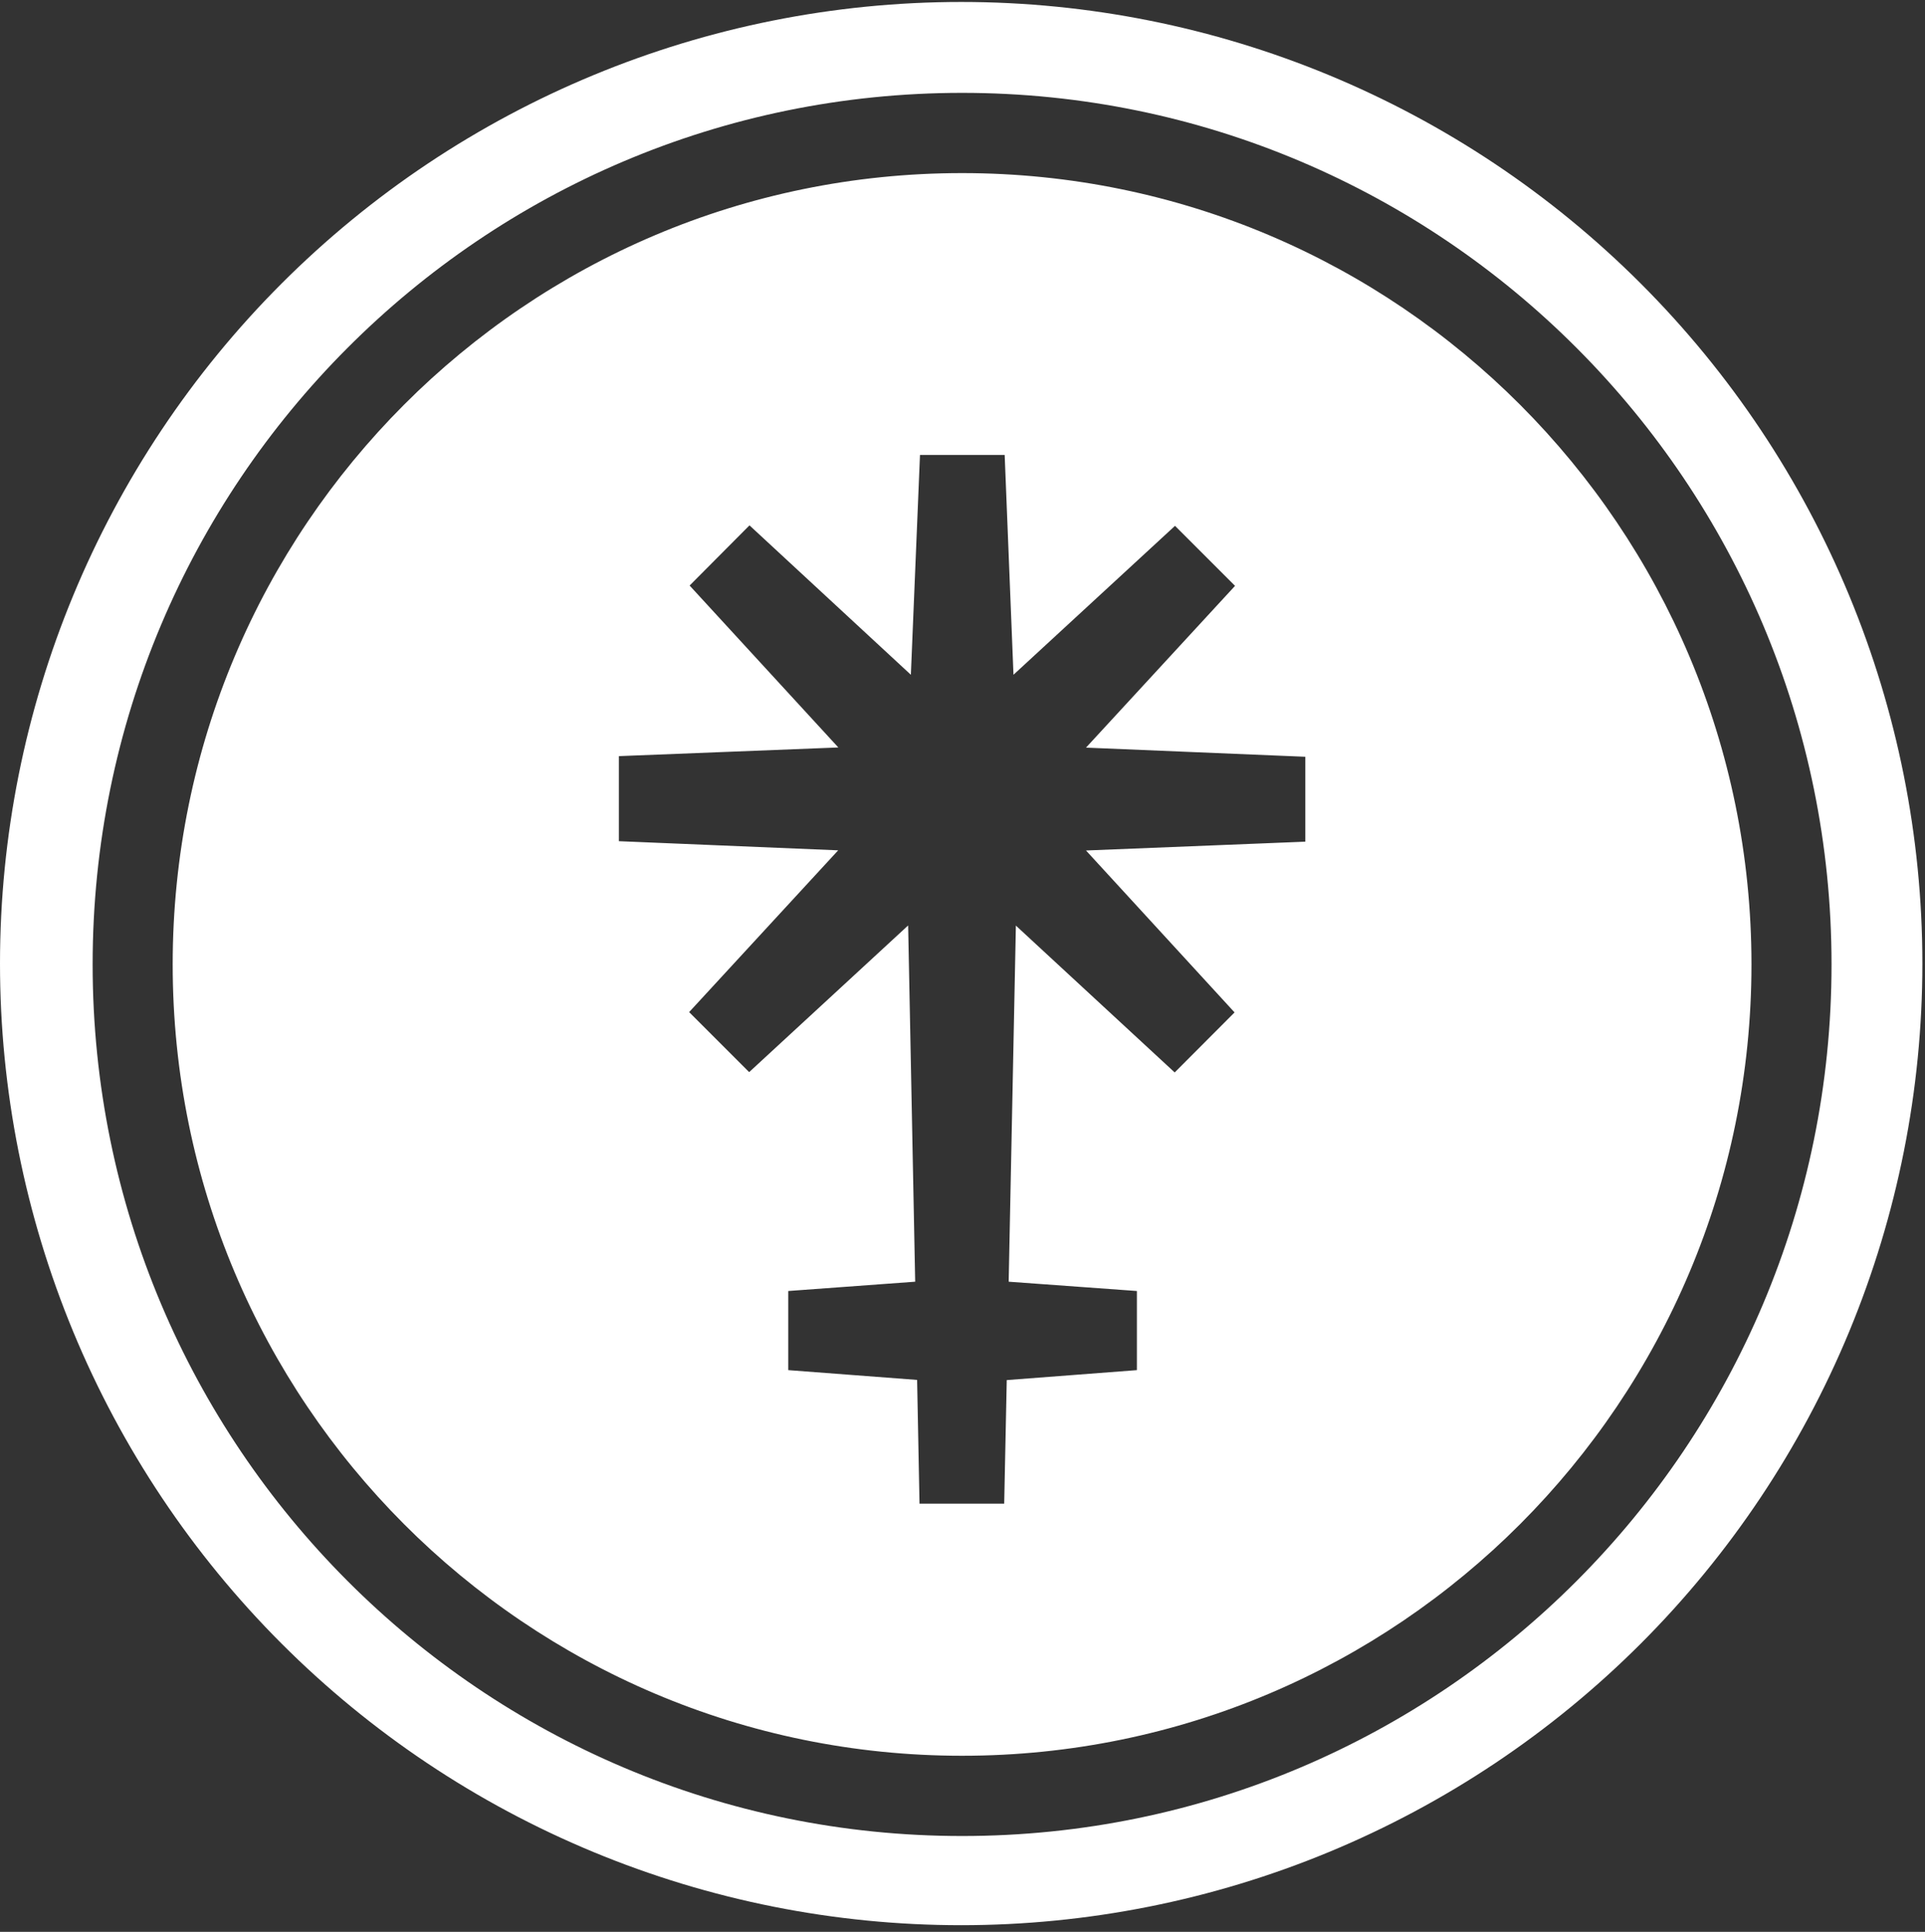 <svg width="283" height="284" viewBox="0 0 283 284" fill="none" xmlns="http://www.w3.org/2000/svg">
<rect x="0" y="0" width="283" height="284" fill="#333333" stroke="none"/>
<path fill-rule="evenodd" clip-rule="evenodd" d="M282.614 141.653C282.614 160.218 278.959 178.6 271.858 195.752C264.757 212.903 254.348 228.487 241.227 241.614C228.105 254.741 212.527 265.154 195.383 272.258C178.239 279.362 159.864 283.019 141.307 283.019C122.751 283.019 104.375 279.362 87.231 272.258C70.087 265.154 54.51 254.741 41.388 241.614C28.266 228.487 17.858 212.903 10.756 195.752C3.655 178.6 -3.51322e-06 160.218 0 141.653C7.09529e-06 104.161 14.888 68.204 41.388 41.693C67.888 15.181 103.83 0.288 141.307 0.288C178.784 0.288 214.726 15.181 241.227 41.693C267.727 68.204 282.614 104.161 282.614 141.653ZM141.438 25.447C77.353 25.447 25.387 77.516 25.387 141.778C25.387 206.041 77.353 258.11 141.438 258.11C205.524 258.11 257.489 206.041 257.489 141.778C257.489 77.539 205.523 25.447 141.438 25.447ZM13.619 141.778C13.619 71 70.856 13.651 141.438 13.651C212.022 13.651 269.259 71.024 269.259 141.778C269.259 212.557 212.021 269.908 141.438 269.908C70.856 269.908 13.619 212.557 13.619 141.778ZM159.656 109.907L191.899 111.251L191.899 123.732L159.656 125.029L181.497 148.833L172.695 157.657L149.348 136.07L148.289 188.421L167.14 189.789V201.42L148.006 202.883L147.63 221.049H135.18L134.827 202.859L115.881 201.42V189.789L134.544 188.421L133.509 136.047L110.138 157.61L101.312 148.786L123.224 125.005L90.981 123.661V111.157L123.247 109.883L101.383 86.079L110.185 77.232L133.909 99.196L135.25 66.875H147.7L148.995 99.196L172.742 77.302L181.567 86.126L159.656 109.907Z" fill="white"/>
</svg>
